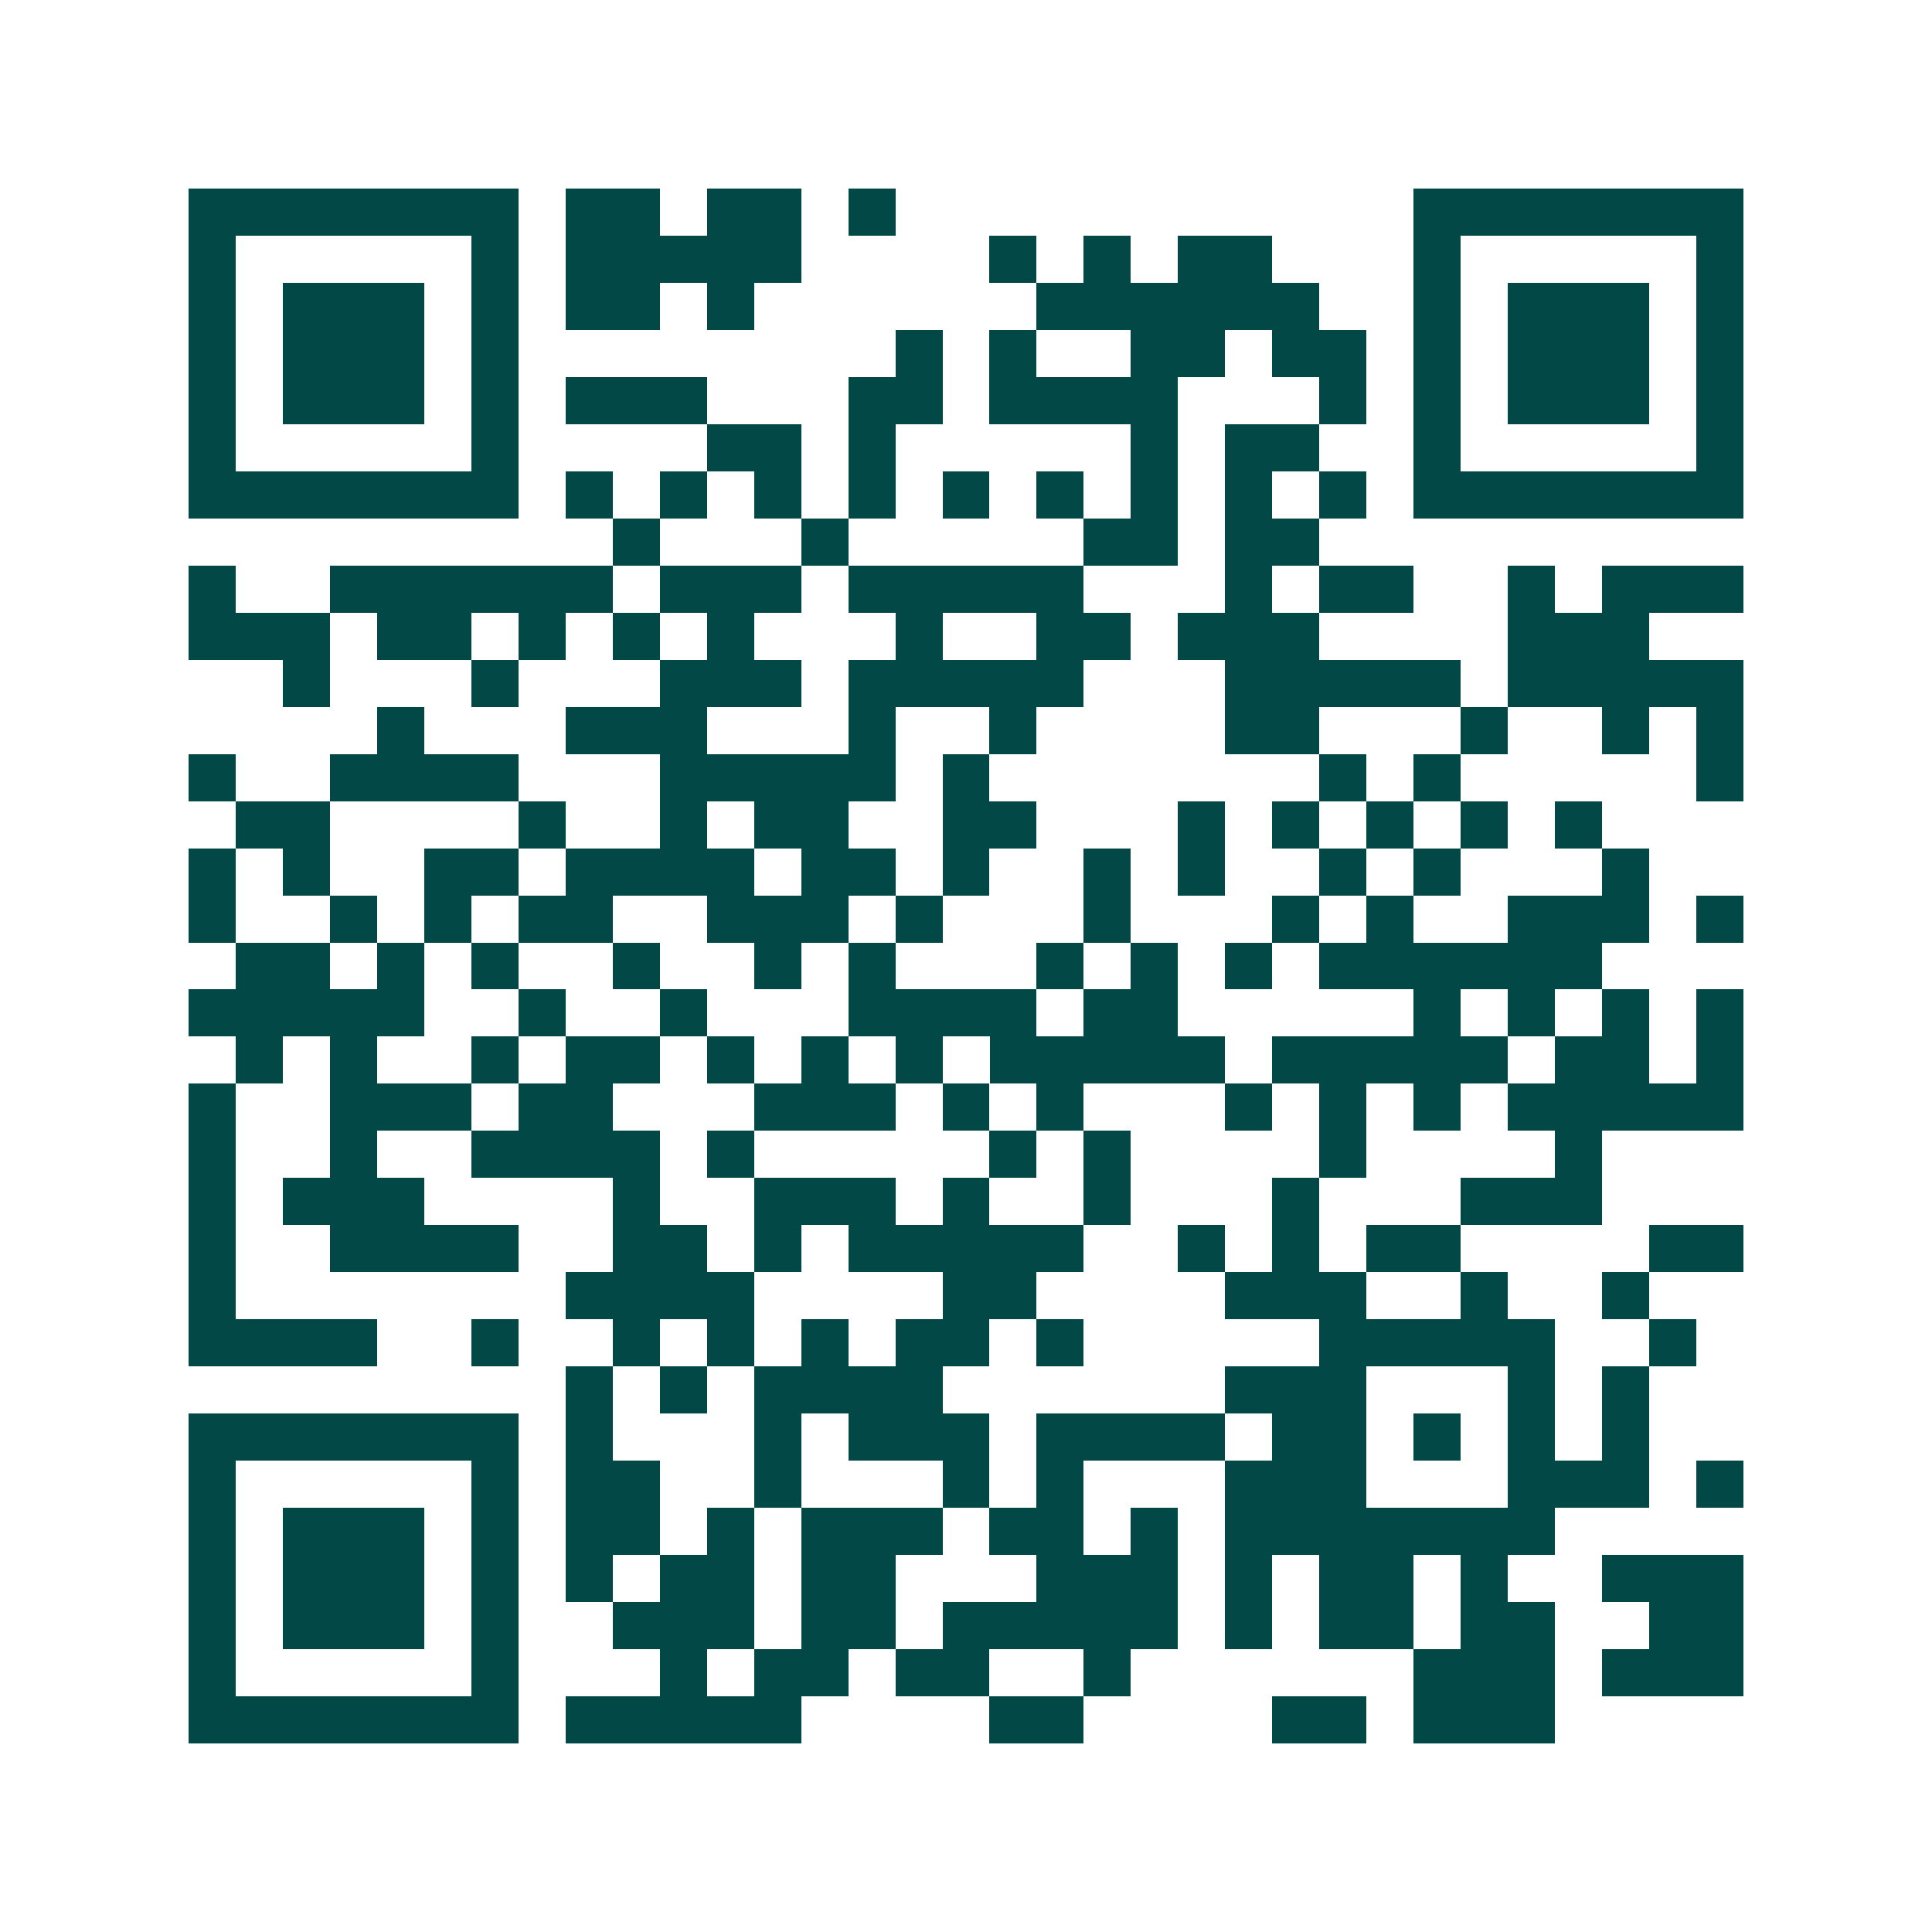 <svg xmlns="http://www.w3.org/2000/svg" width="200" height="200" viewBox="0 0 41 41" shape-rendering="crispEdges"><path fill="#ffffff" d="M0 0h41v41H0z"/><path stroke="#014847" d="M4 4.5h7m1 0h2m1 0h2m1 0h1m11 0h7M4 5.5h1m5 0h1m1 0h5m4 0h1m1 0h1m1 0h2m3 0h1m5 0h1M4 6.5h1m1 0h3m1 0h1m1 0h2m1 0h1m6 0h6m2 0h1m1 0h3m1 0h1M4 7.5h1m1 0h3m1 0h1m8 0h1m1 0h1m2 0h2m1 0h2m1 0h1m1 0h3m1 0h1M4 8.5h1m1 0h3m1 0h1m1 0h3m3 0h2m1 0h4m3 0h1m1 0h1m1 0h3m1 0h1M4 9.5h1m5 0h1m4 0h2m1 0h1m5 0h1m1 0h2m2 0h1m5 0h1M4 10.5h7m1 0h1m1 0h1m1 0h1m1 0h1m1 0h1m1 0h1m1 0h1m1 0h1m1 0h1m1 0h7M13 11.5h1m3 0h1m5 0h2m1 0h2M4 12.5h1m2 0h6m1 0h3m1 0h5m3 0h1m1 0h2m2 0h1m1 0h3M4 13.5h3m1 0h2m1 0h1m1 0h1m1 0h1m3 0h1m2 0h2m1 0h3m4 0h3M6 14.5h1m3 0h1m3 0h3m1 0h5m3 0h5m1 0h5M8 15.5h1m3 0h3m3 0h1m2 0h1m4 0h2m3 0h1m2 0h1m1 0h1M4 16.5h1m2 0h4m3 0h5m1 0h1m7 0h1m1 0h1m5 0h1M5 17.5h2m4 0h1m2 0h1m1 0h2m2 0h2m3 0h1m1 0h1m1 0h1m1 0h1m1 0h1M4 18.5h1m1 0h1m2 0h2m1 0h4m1 0h2m1 0h1m2 0h1m1 0h1m2 0h1m1 0h1m3 0h1M4 19.5h1m2 0h1m1 0h1m1 0h2m2 0h3m1 0h1m3 0h1m3 0h1m1 0h1m2 0h3m1 0h1M5 20.5h2m1 0h1m1 0h1m2 0h1m2 0h1m1 0h1m3 0h1m1 0h1m1 0h1m1 0h6M4 21.5h5m2 0h1m2 0h1m3 0h4m1 0h2m5 0h1m1 0h1m1 0h1m1 0h1M5 22.5h1m1 0h1m2 0h1m1 0h2m1 0h1m1 0h1m1 0h1m1 0h5m1 0h5m1 0h2m1 0h1M4 23.5h1m2 0h3m1 0h2m3 0h3m1 0h1m1 0h1m3 0h1m1 0h1m1 0h1m1 0h5M4 24.5h1m2 0h1m2 0h4m1 0h1m5 0h1m1 0h1m4 0h1m4 0h1M4 25.5h1m1 0h3m4 0h1m2 0h3m1 0h1m2 0h1m3 0h1m3 0h3M4 26.5h1m2 0h4m2 0h2m1 0h1m1 0h5m2 0h1m1 0h1m1 0h2m4 0h2M4 27.5h1m7 0h4m4 0h2m4 0h3m2 0h1m2 0h1M4 28.5h4m2 0h1m2 0h1m1 0h1m1 0h1m1 0h2m1 0h1m5 0h5m2 0h1M12 29.5h1m1 0h1m1 0h4m6 0h3m3 0h1m1 0h1M4 30.5h7m1 0h1m3 0h1m1 0h3m1 0h4m1 0h2m1 0h1m1 0h1m1 0h1M4 31.5h1m5 0h1m1 0h2m2 0h1m3 0h1m1 0h1m3 0h3m3 0h3m1 0h1M4 32.5h1m1 0h3m1 0h1m1 0h2m1 0h1m1 0h3m1 0h2m1 0h1m1 0h7M4 33.5h1m1 0h3m1 0h1m1 0h1m1 0h2m1 0h2m3 0h3m1 0h1m1 0h2m1 0h1m2 0h3M4 34.5h1m1 0h3m1 0h1m2 0h3m1 0h2m1 0h5m1 0h1m1 0h2m1 0h2m2 0h2M4 35.5h1m5 0h1m3 0h1m1 0h2m1 0h2m2 0h1m6 0h3m1 0h3M4 36.5h7m1 0h5m4 0h2m4 0h2m1 0h3"/></svg>
